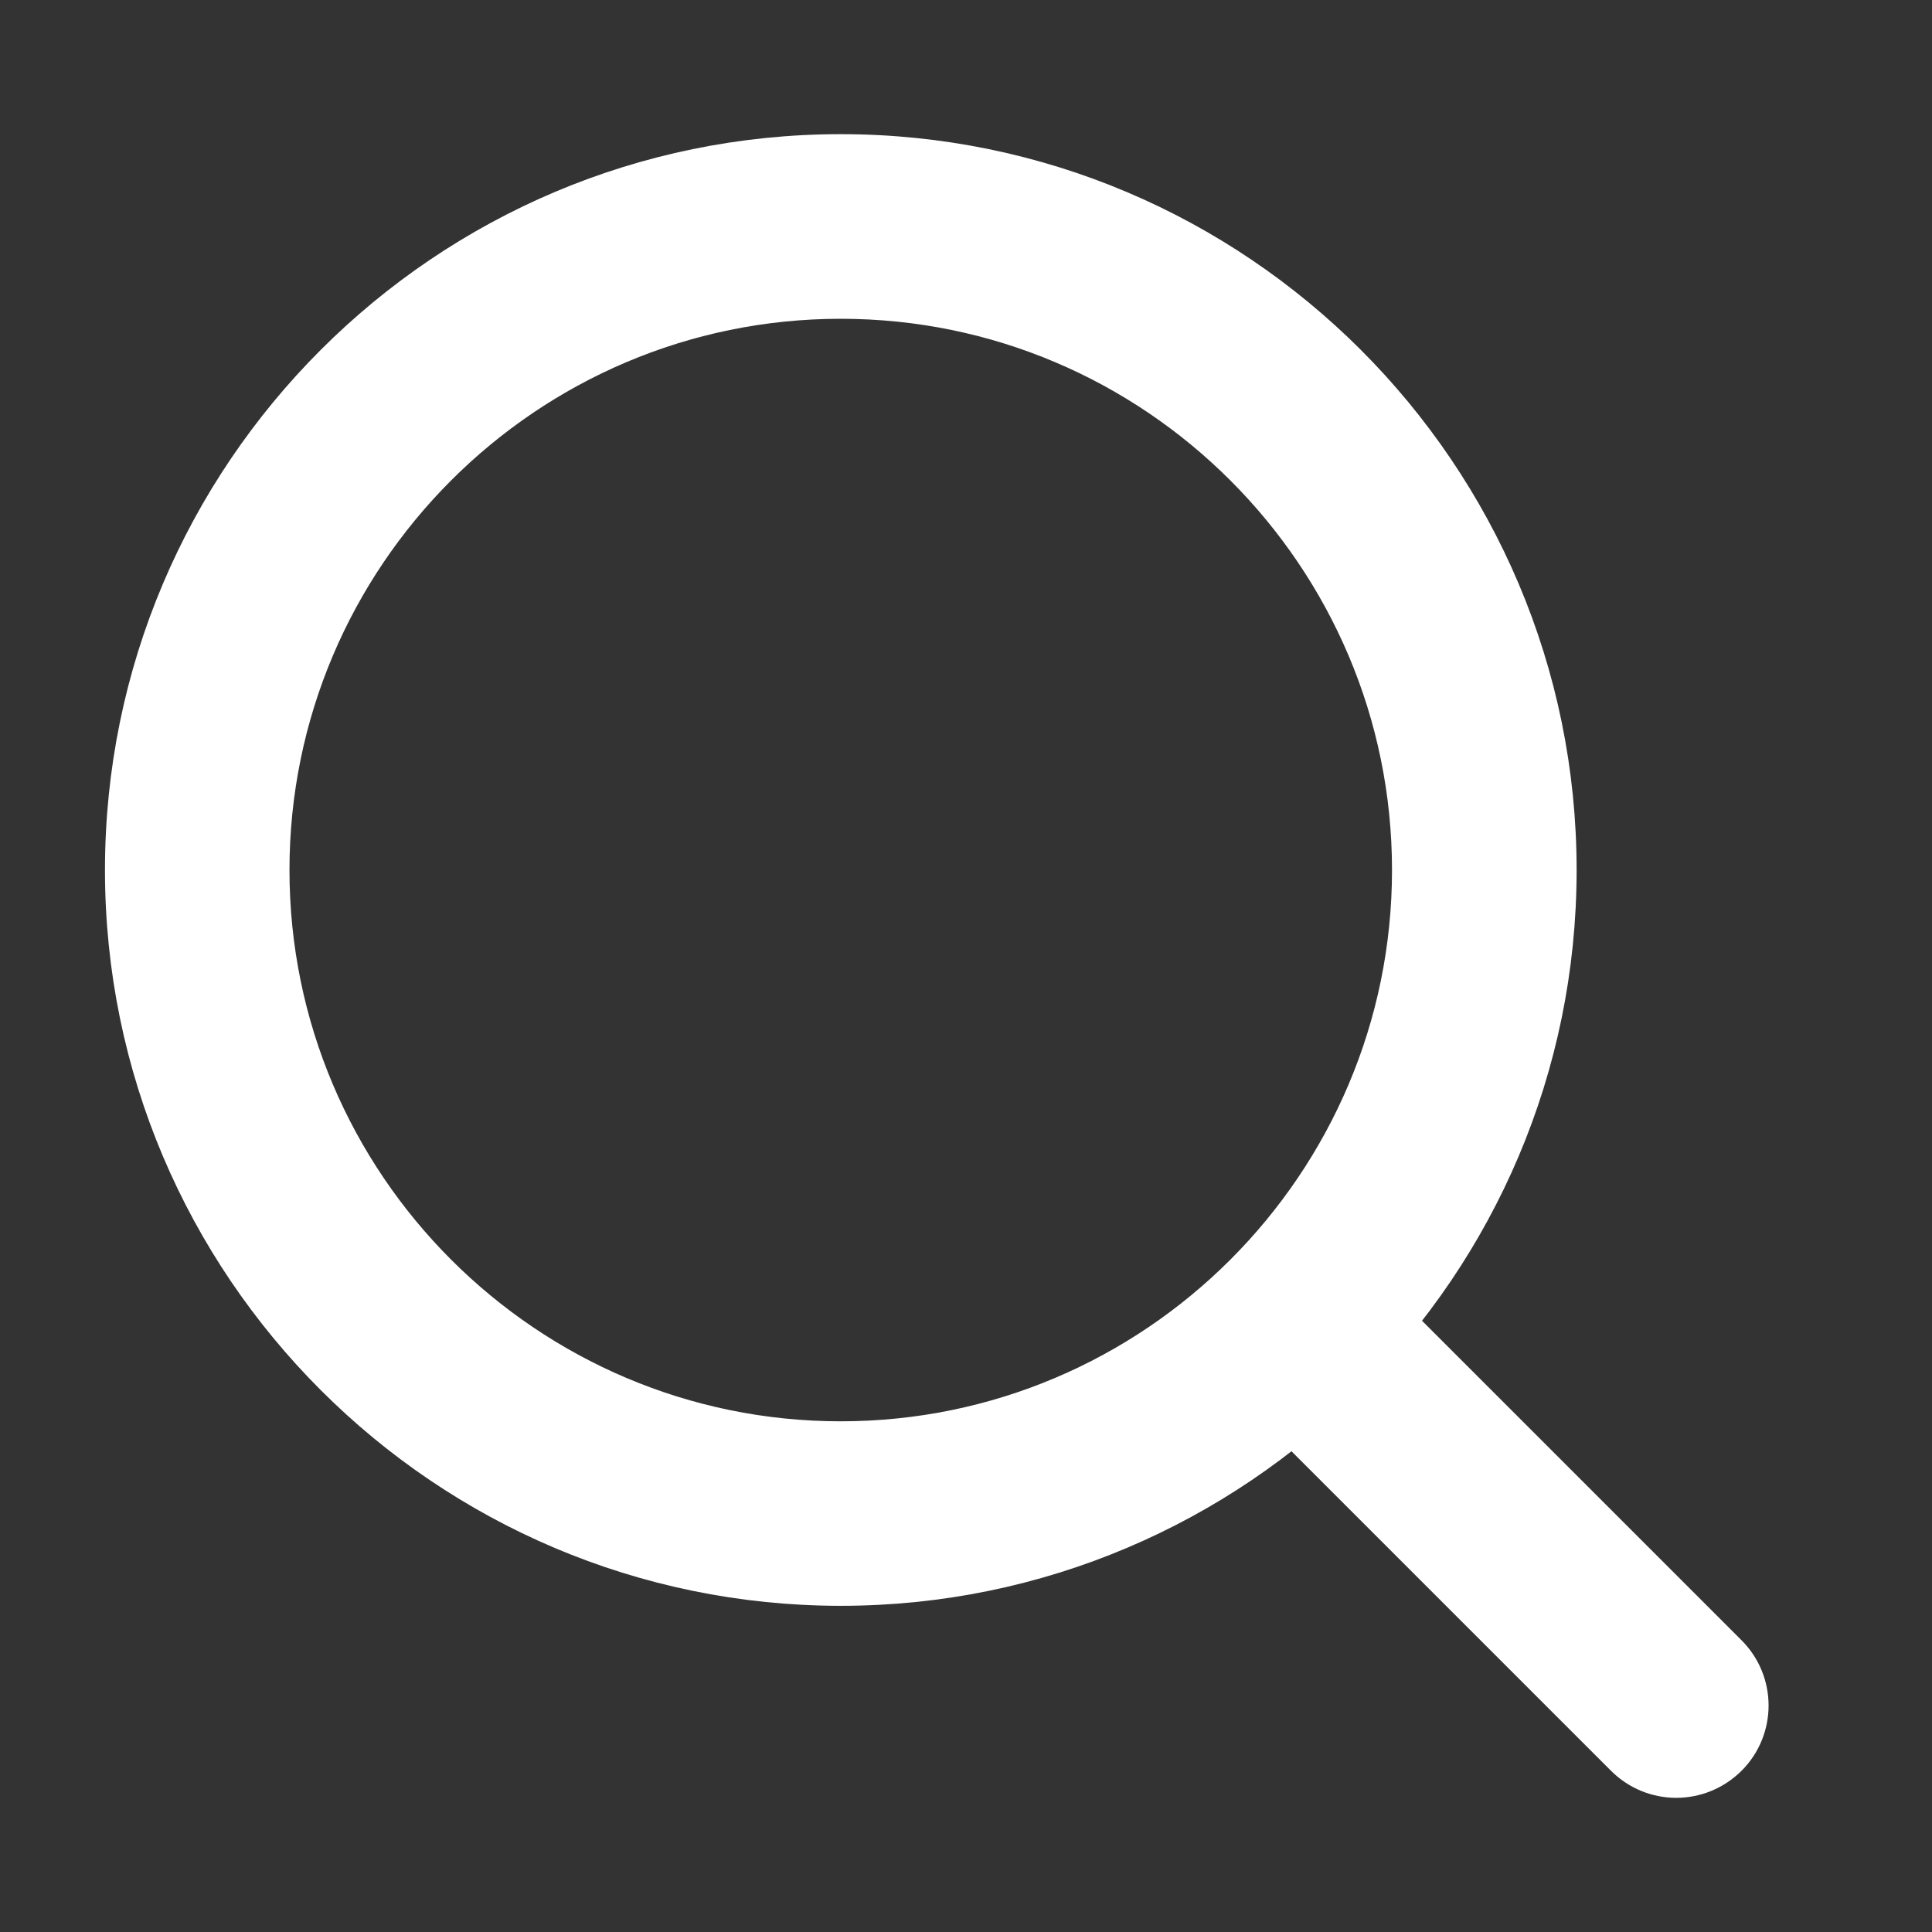 <svg width="18" height="18" viewBox="0 0 18 18" fill="none" xmlns="http://www.w3.org/2000/svg">
<rect x="0" y="0" width="18" height="18" fill="#333333" stroke="none"/>
<g clip-path="url(#clip0_294_6325)">
<path fill-rule="evenodd" clip-rule="evenodd" d="M7.833 1.5C4.191 1.5 1.228 4.463 1.228 8.106C1.228 11.748 4.191 14.711 7.833 14.711C11.476 14.711 14.439 11.748 14.439 8.106C14.439 4.463 11.476 1.5 7.833 1.5ZM7.833 13.492C4.863 13.492 2.447 11.076 2.447 8.106C2.447 5.136 4.863 2.72 7.833 2.72C10.803 2.72 13.219 5.136 13.219 8.106C13.219 11.076 10.803 13.492 7.833 13.492Z" fill="white" stroke="white" stroke-width="0.5"/>
<path fill-rule="evenodd" clip-rule="evenodd" d="M16.049 15.459L12.553 11.963C12.314 11.725 11.929 11.725 11.69 11.963C11.452 12.201 11.452 12.587 11.69 12.825L15.186 16.321C15.305 16.44 15.461 16.5 15.617 16.5C15.773 16.5 15.929 16.44 16.049 16.321C16.287 16.083 16.287 15.697 16.049 15.459Z" fill="white" stroke="white" stroke-width="0.5"/>
</g>
<defs>
<clipPath id="clip0_294_6325">
<rect width="17" height="17" fill="white" transform="translate(0.228 0.5)"/>
</clipPath>
</defs>
</svg>
